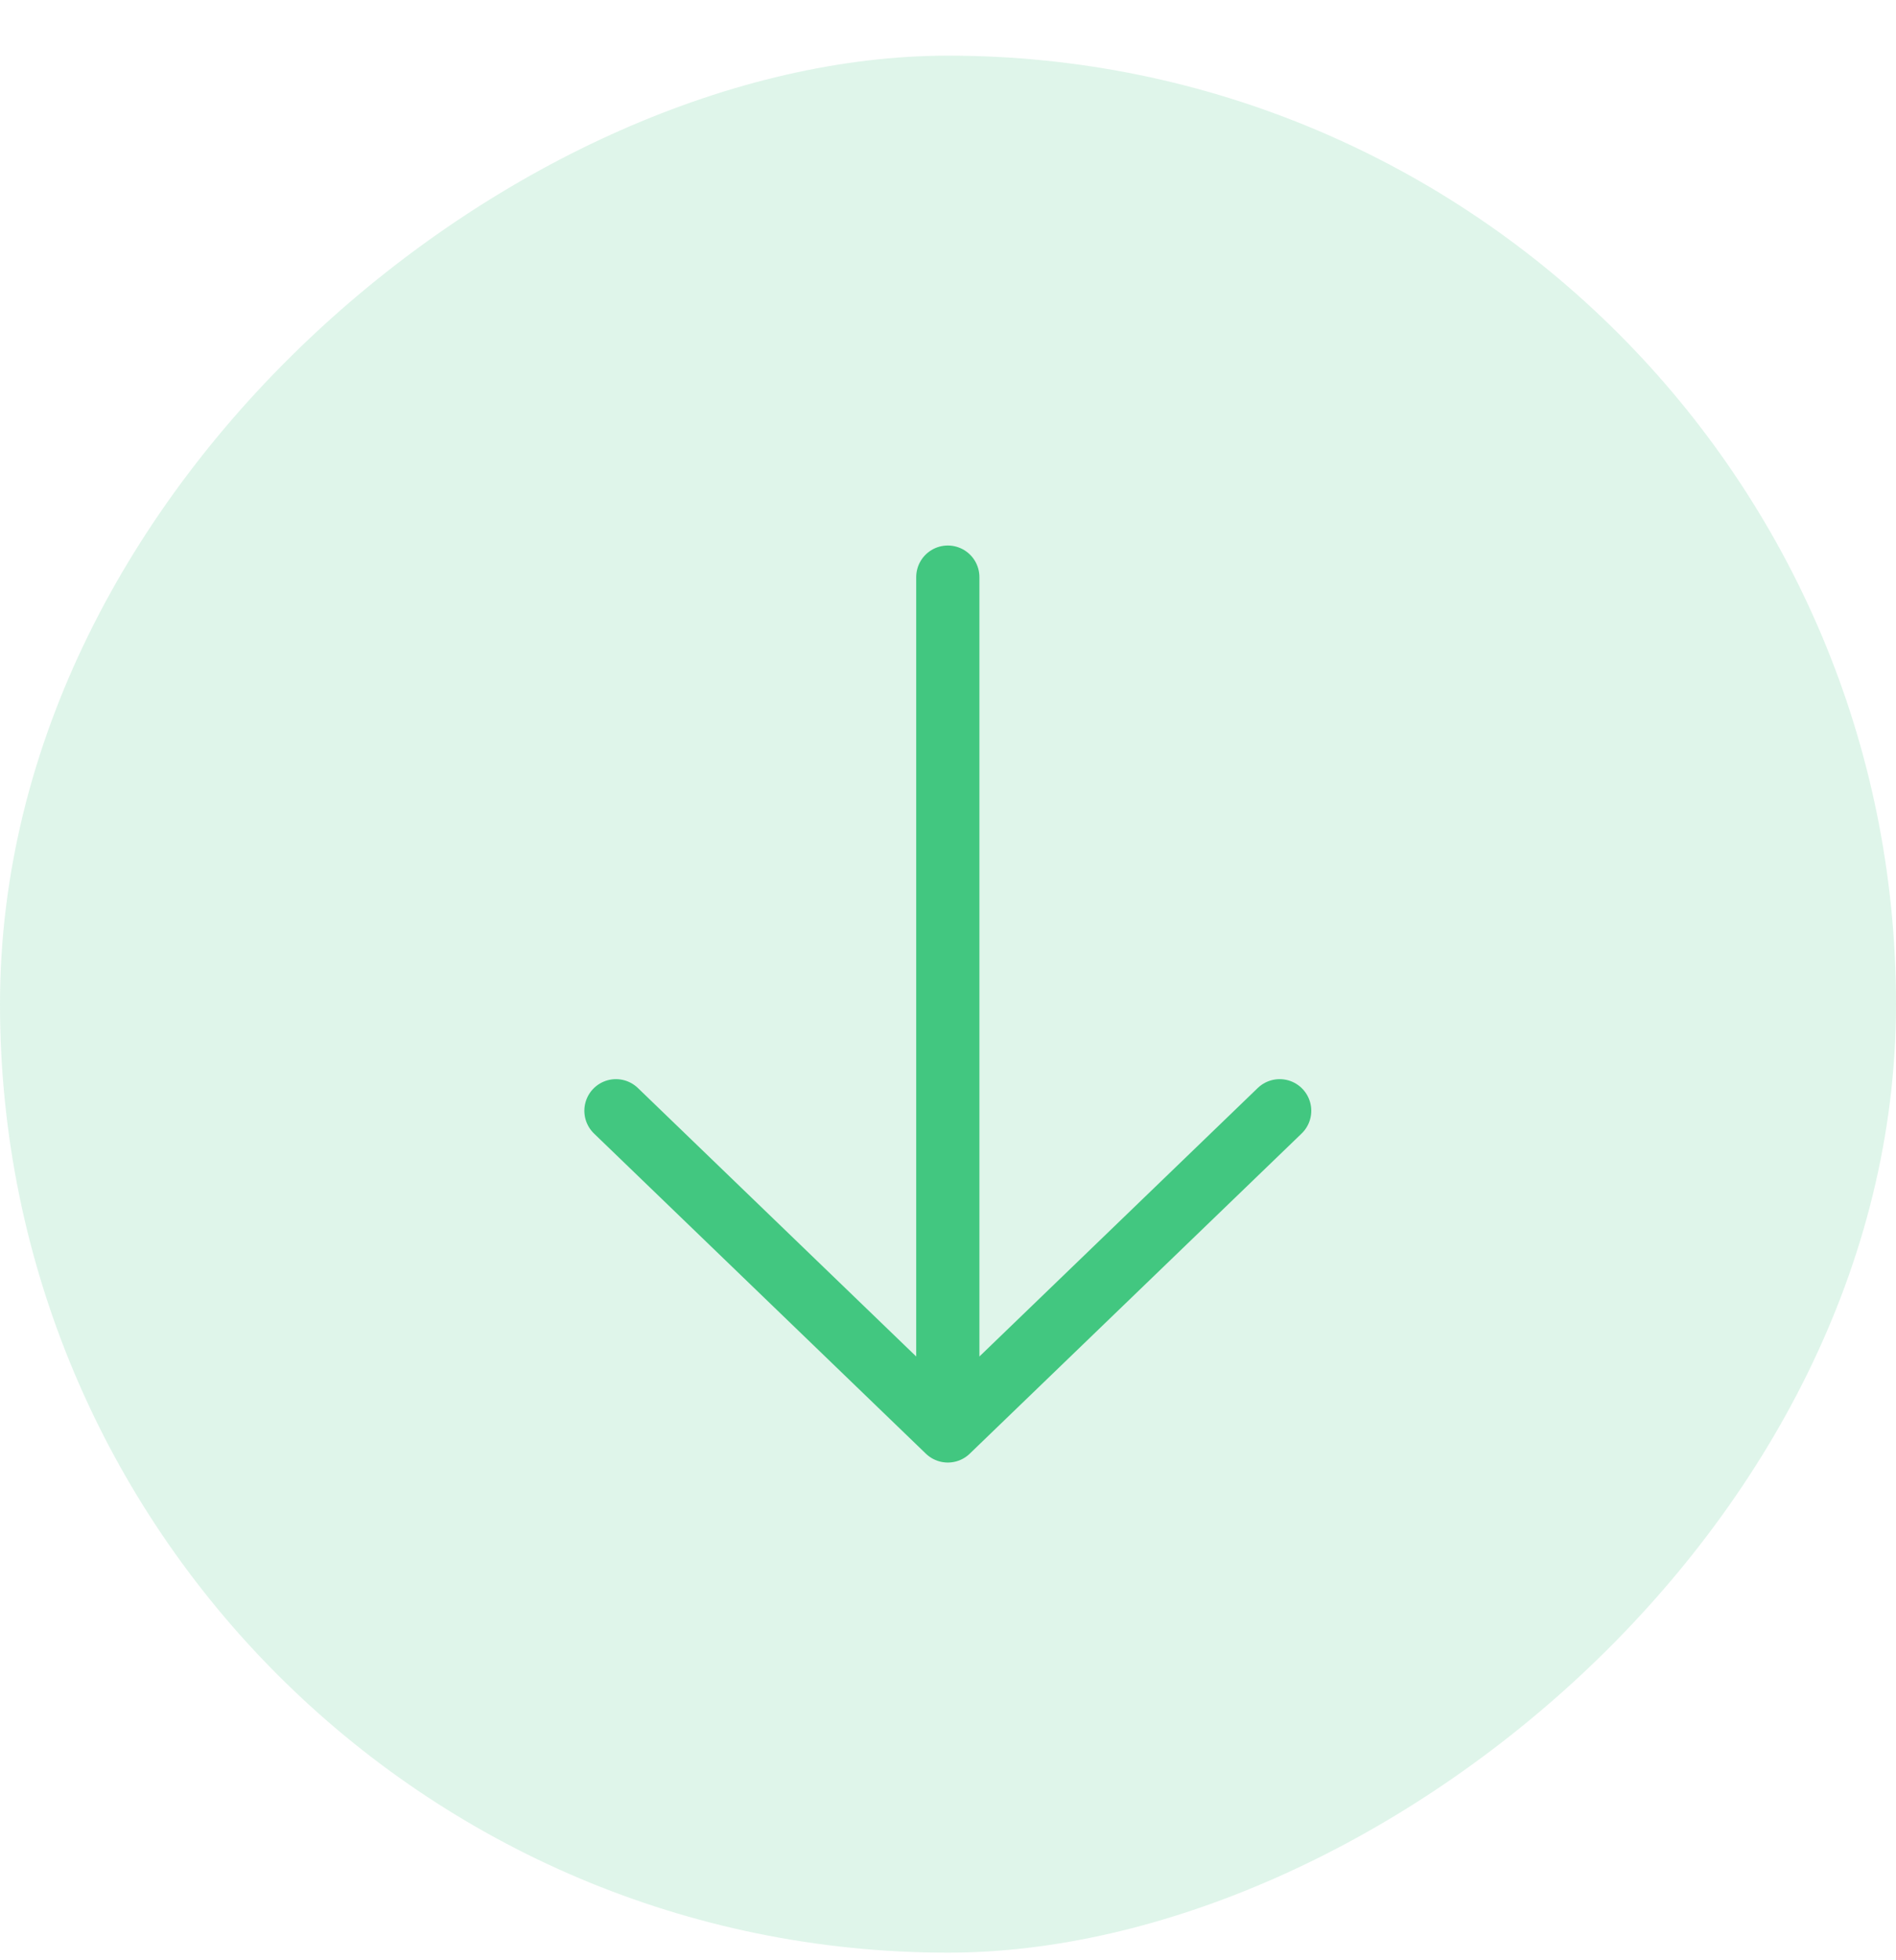<svg width="30" height="31" viewBox="0 0 30 31" fill="none" xmlns="http://www.w3.org/2000/svg">
<rect x="30" y="0.88" width="30" height="30" rx="15" transform="rotate(90 30 0.88)" fill="#1BBB66" fill-opacity="0.137"/>
<path d="M14.997 22.629L14.997 9.127M14.997 22.629L20.248 17.566M14.997 22.629L9.746 17.566" stroke="#1BBB66" stroke-opacity="0.8" stroke-linecap="round" stroke-linejoin="round"/>
</svg>
